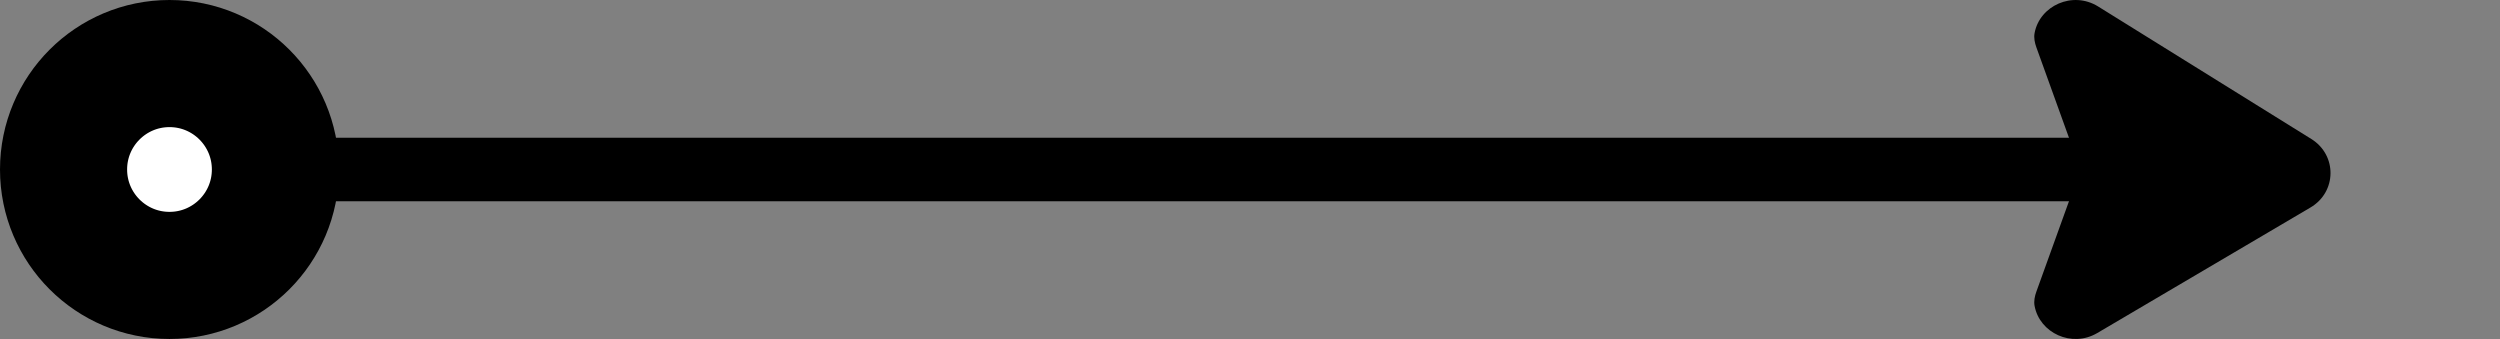 <?xml version="1.0" encoding="UTF-8"?> <svg xmlns="http://www.w3.org/2000/svg" width="59" height="8" viewBox="0 0 59 8" fill="none"><rect x="0" y="0" width="59" height="8" fill="#808080" stroke="none"/> <path d="M6.323 4L52.5 4" stroke="black" stroke-width="1.5" stroke-linecap="round"></path> <path d="M54.547 3.28L49.516 0.153C48.913 -0.222 48.136 0.134 48.016 0.781C47.995 0.894 48.02 1.01 48.059 1.119L49.098 4L48.059 6.881C48.02 6.99 47.995 7.106 48.016 7.219C48.134 7.857 48.892 8.215 49.495 7.86L54.527 4.897C55.149 4.531 55.16 3.661 54.547 3.28Z" fill="black"></path> <path d="M1.5 4C1.5 2.619 2.619 1.5 4 1.5C5.381 1.5 6.5 2.619 6.5 4C6.5 5.381 5.381 6.5 4 6.5C2.619 6.5 1.5 5.381 1.5 4Z" fill="white" stroke="black" stroke-width="3"></path> </svg> 